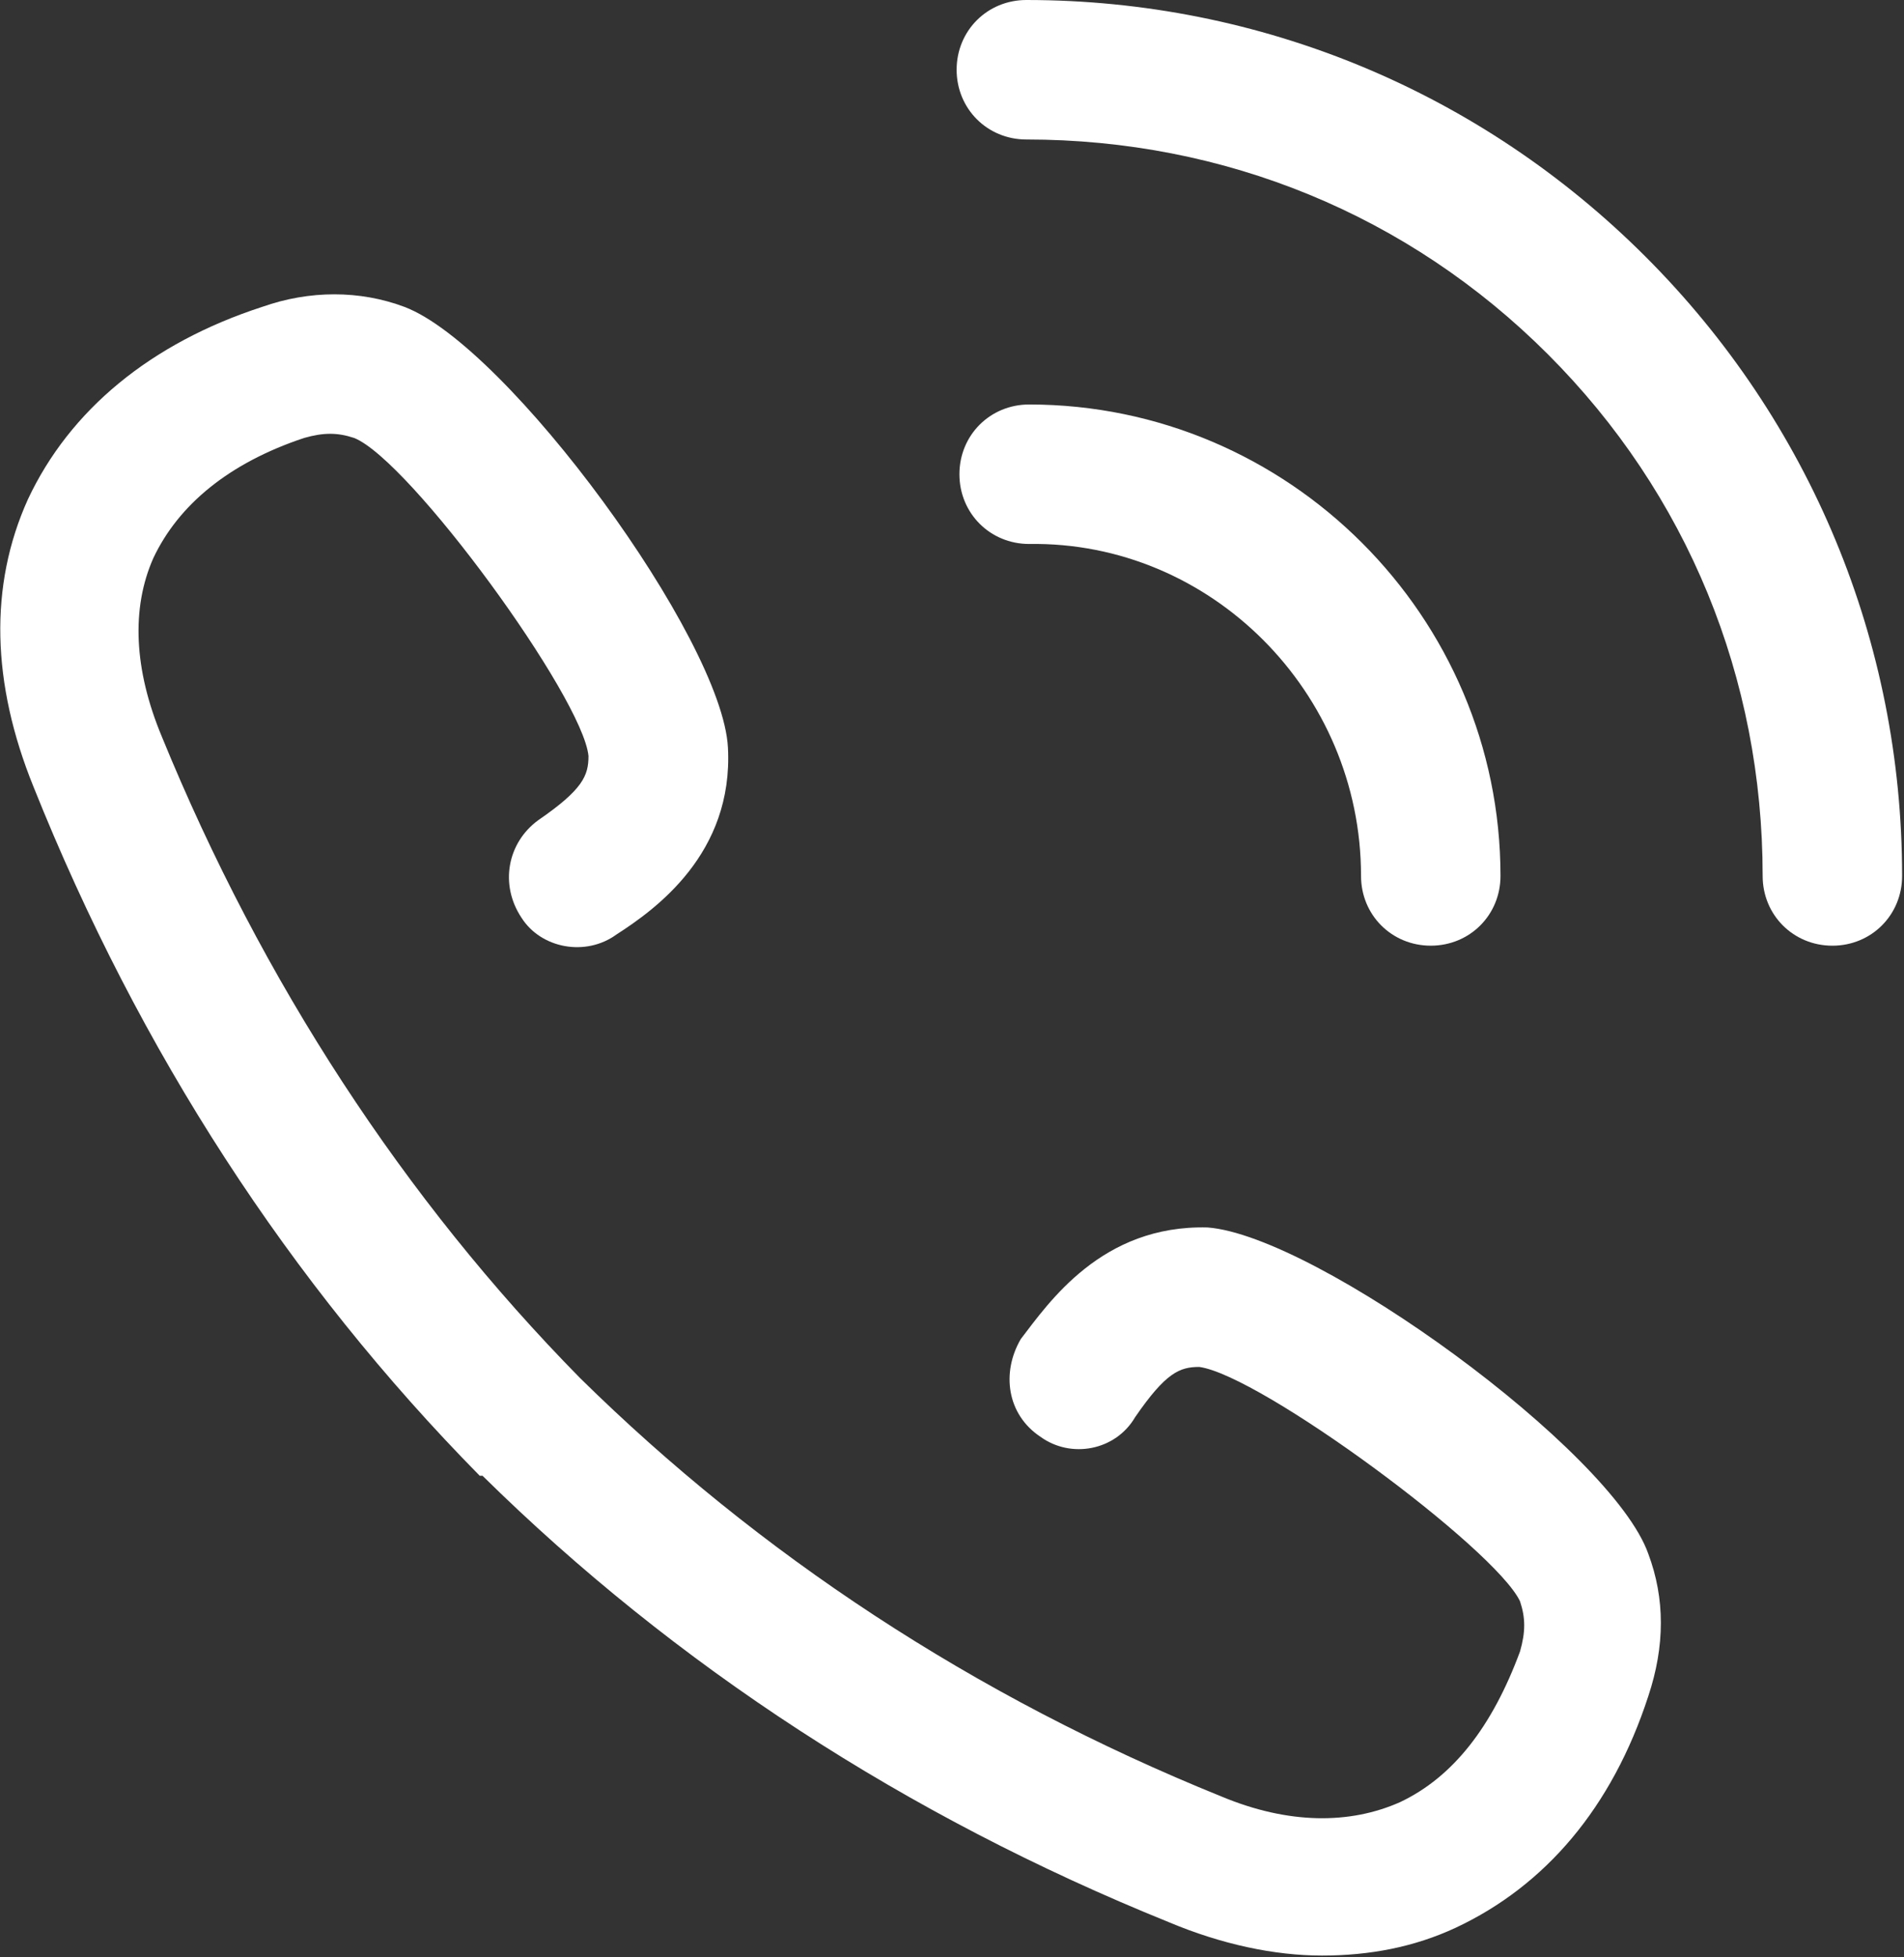 <?xml version="1.0" encoding="UTF-8"?> <svg xmlns="http://www.w3.org/2000/svg" width="181" height="186" viewBox="0 0 181 186" fill="none"><rect x="0" y="0" width="181" height="186" fill="#333333" stroke="none"/> <g clip-path="url(#clip0_282_5)"> <path d="M156.428 24.392C140.785 8.749 119.839 0 97.568 0C93.856 0 90.94 2.916 90.94 6.628C90.94 10.34 93.856 13.257 97.568 13.257C116.393 13.257 133.891 20.415 147.148 33.672C160.405 46.928 167.563 64.427 167.563 83.251C167.563 86.963 170.48 89.88 174.192 89.88C177.903 89.88 180.82 86.963 180.82 83.251C180.82 60.98 172.07 40.035 156.428 24.392Z" fill="white"></path> <path d="M129.384 83.25C129.384 86.962 132.301 89.879 136.013 89.879C139.725 89.879 142.641 86.962 142.641 83.25C142.641 58.593 122.491 38.443 97.834 38.443C94.122 38.443 91.205 41.359 91.205 45.071C91.205 48.783 94.122 51.7 97.834 51.7C115.067 51.434 129.384 65.751 129.384 83.25Z" fill="white"></path> <path d="M114.803 116.66C104.728 116.394 99.69 123.818 97.039 127.265C95.183 130.446 95.713 134.423 98.895 136.544C101.811 138.666 106.053 137.87 107.909 134.689C110.826 130.446 112.151 129.916 114.007 129.916C119.84 130.712 142.111 147.15 144.497 152.187C145.028 153.778 145.028 155.104 144.497 156.96C141.846 164.118 138.134 168.891 133.097 171.277C128.324 173.398 122.491 173.398 116.128 170.746C92.531 161.202 72.116 147.68 55.148 130.977C38.445 114.008 24.923 93.328 15.378 69.996C12.727 63.633 12.462 57.8 14.583 53.028C16.969 47.99 21.741 44.013 28.9 41.627C30.756 41.097 32.081 41.097 33.672 41.627C38.975 43.748 55.413 66.284 55.943 71.852C55.943 73.708 55.413 75.034 51.171 77.95C48.255 80.071 47.459 84.048 49.58 87.23C51.436 90.146 55.678 90.942 58.595 88.821C62.306 86.434 69.73 81.132 69.2 71.057C68.67 60.717 48.255 32.878 38.445 29.166C34.203 27.575 29.43 27.575 24.923 29.166C14.318 32.613 6.629 38.976 2.652 47.46C-1.06 55.679 -0.795 64.959 3.182 74.769C13.257 99.956 27.574 121.962 45.603 140.256C45.603 140.256 45.603 140.256 45.868 140.256C64.162 158.285 86.168 172.602 111.091 182.677C116.128 184.798 121.166 185.859 125.673 185.859C130.18 185.859 134.422 185.064 138.399 183.208C146.884 179.231 153.247 171.807 156.693 161.202C158.284 156.429 158.284 151.922 156.693 147.68C153.247 137.87 125.143 117.455 114.803 116.66Z" fill="white"></path> </g> <defs> <clipPath id="clip0_282_5"> <rect width="180.82" height="185.858" fill="white"></rect> </clipPath> </defs> </svg> 